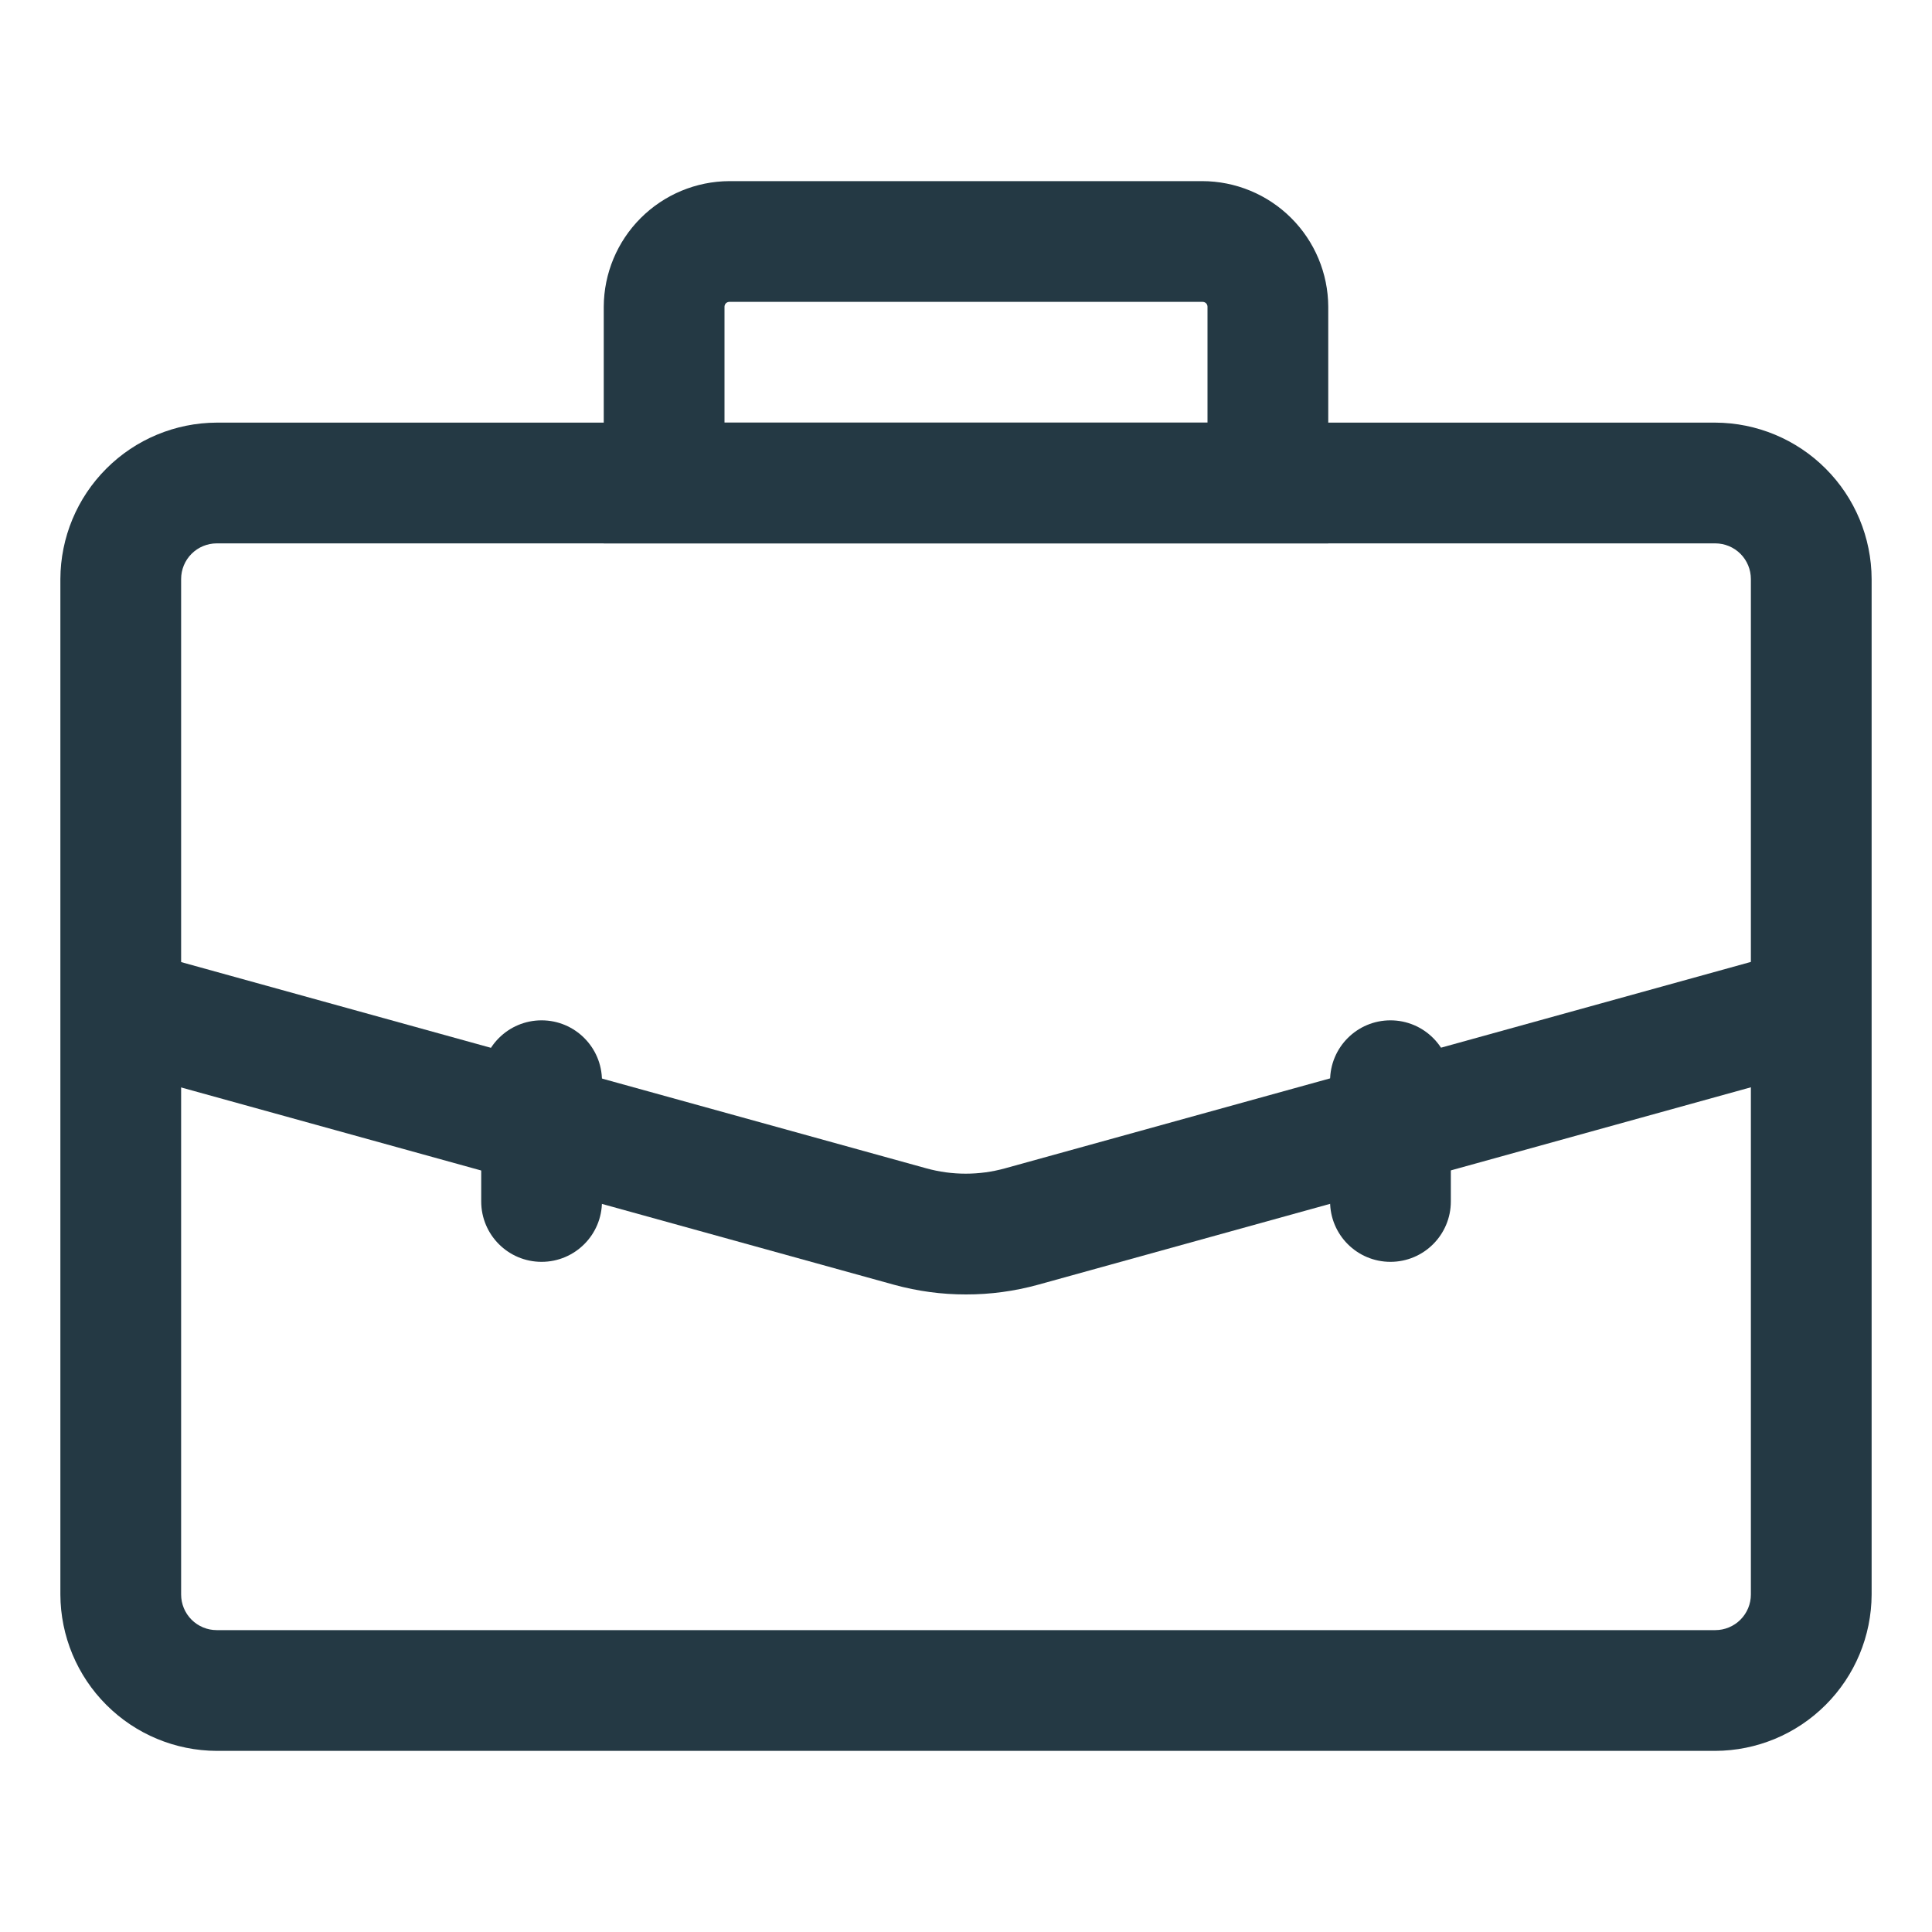<svg width="40" height="40" viewBox="0 0 40 40" fill="none" xmlns="http://www.w3.org/2000/svg">
<path d="M35.513 36.25H4.487C3.63 36.247 2.808 35.905 2.202 35.298C1.595 34.692 1.253 33.87 1.25 33.013V11.988C1.253 11.13 1.595 10.308 2.202 9.702C2.808 9.095 3.63 8.753 4.487 8.75H35.513C36.37 8.753 37.192 9.095 37.798 9.702C38.405 10.308 38.747 11.13 38.75 11.988V33.013C38.747 33.87 38.405 34.692 37.798 35.298C37.192 35.905 36.37 36.247 35.513 36.25V36.25ZM4.487 11.25C4.292 11.25 4.104 11.328 3.966 11.466C3.828 11.604 3.75 11.792 3.75 11.988V33.013C3.75 33.208 3.828 33.396 3.966 33.534C4.104 33.672 4.292 33.75 4.487 33.75H35.513C35.708 33.75 35.896 33.672 36.034 33.534C36.172 33.396 36.25 33.208 36.25 33.013V11.988C36.25 11.792 36.172 11.604 36.034 11.466C35.896 11.328 35.708 11.25 35.513 11.25H4.487Z" fill="#243944"/>
<path d="M20 26.8C19.497 26.801 18.997 26.733 18.512 26.6L2.162 22.075L2.825 19.663L19.175 24.188C19.711 24.337 20.277 24.337 20.812 24.188L37.163 19.663L37.825 22.075L21.488 26.6C21.003 26.733 20.503 26.801 20 26.8ZM27.5 11.25H12.5V6.35C12.503 5.661 12.778 5.002 13.265 4.515C13.752 4.028 14.411 3.753 15.1 3.75H24.887C25.578 3.75 26.241 4.024 26.73 4.511C27.22 4.998 27.497 5.659 27.5 6.35V11.25ZM15 8.75H25V6.35C25 6.323 24.989 6.298 24.971 6.279C24.952 6.261 24.927 6.25 24.9 6.25H15.1C15.073 6.25 15.048 6.261 15.029 6.279C15.011 6.298 15 6.323 15 6.35V8.75Z" fill="#243944"/>
<path d="M12.463 22.375C12.463 21.685 11.903 21.125 11.213 21.125C10.522 21.125 9.963 21.685 9.963 22.375V24.875C9.963 25.565 10.522 26.125 11.213 26.125C11.903 26.125 12.463 25.565 12.463 24.875V22.375Z" fill="#243944"/>
<path d="M30.038 22.375C30.038 21.685 29.478 21.125 28.788 21.125C28.097 21.125 27.538 21.685 27.538 22.375V24.875C27.538 25.565 28.097 26.125 28.788 26.125C29.478 26.125 30.038 25.565 30.038 24.875V22.375Z" fill="#243944"/>
</svg>
